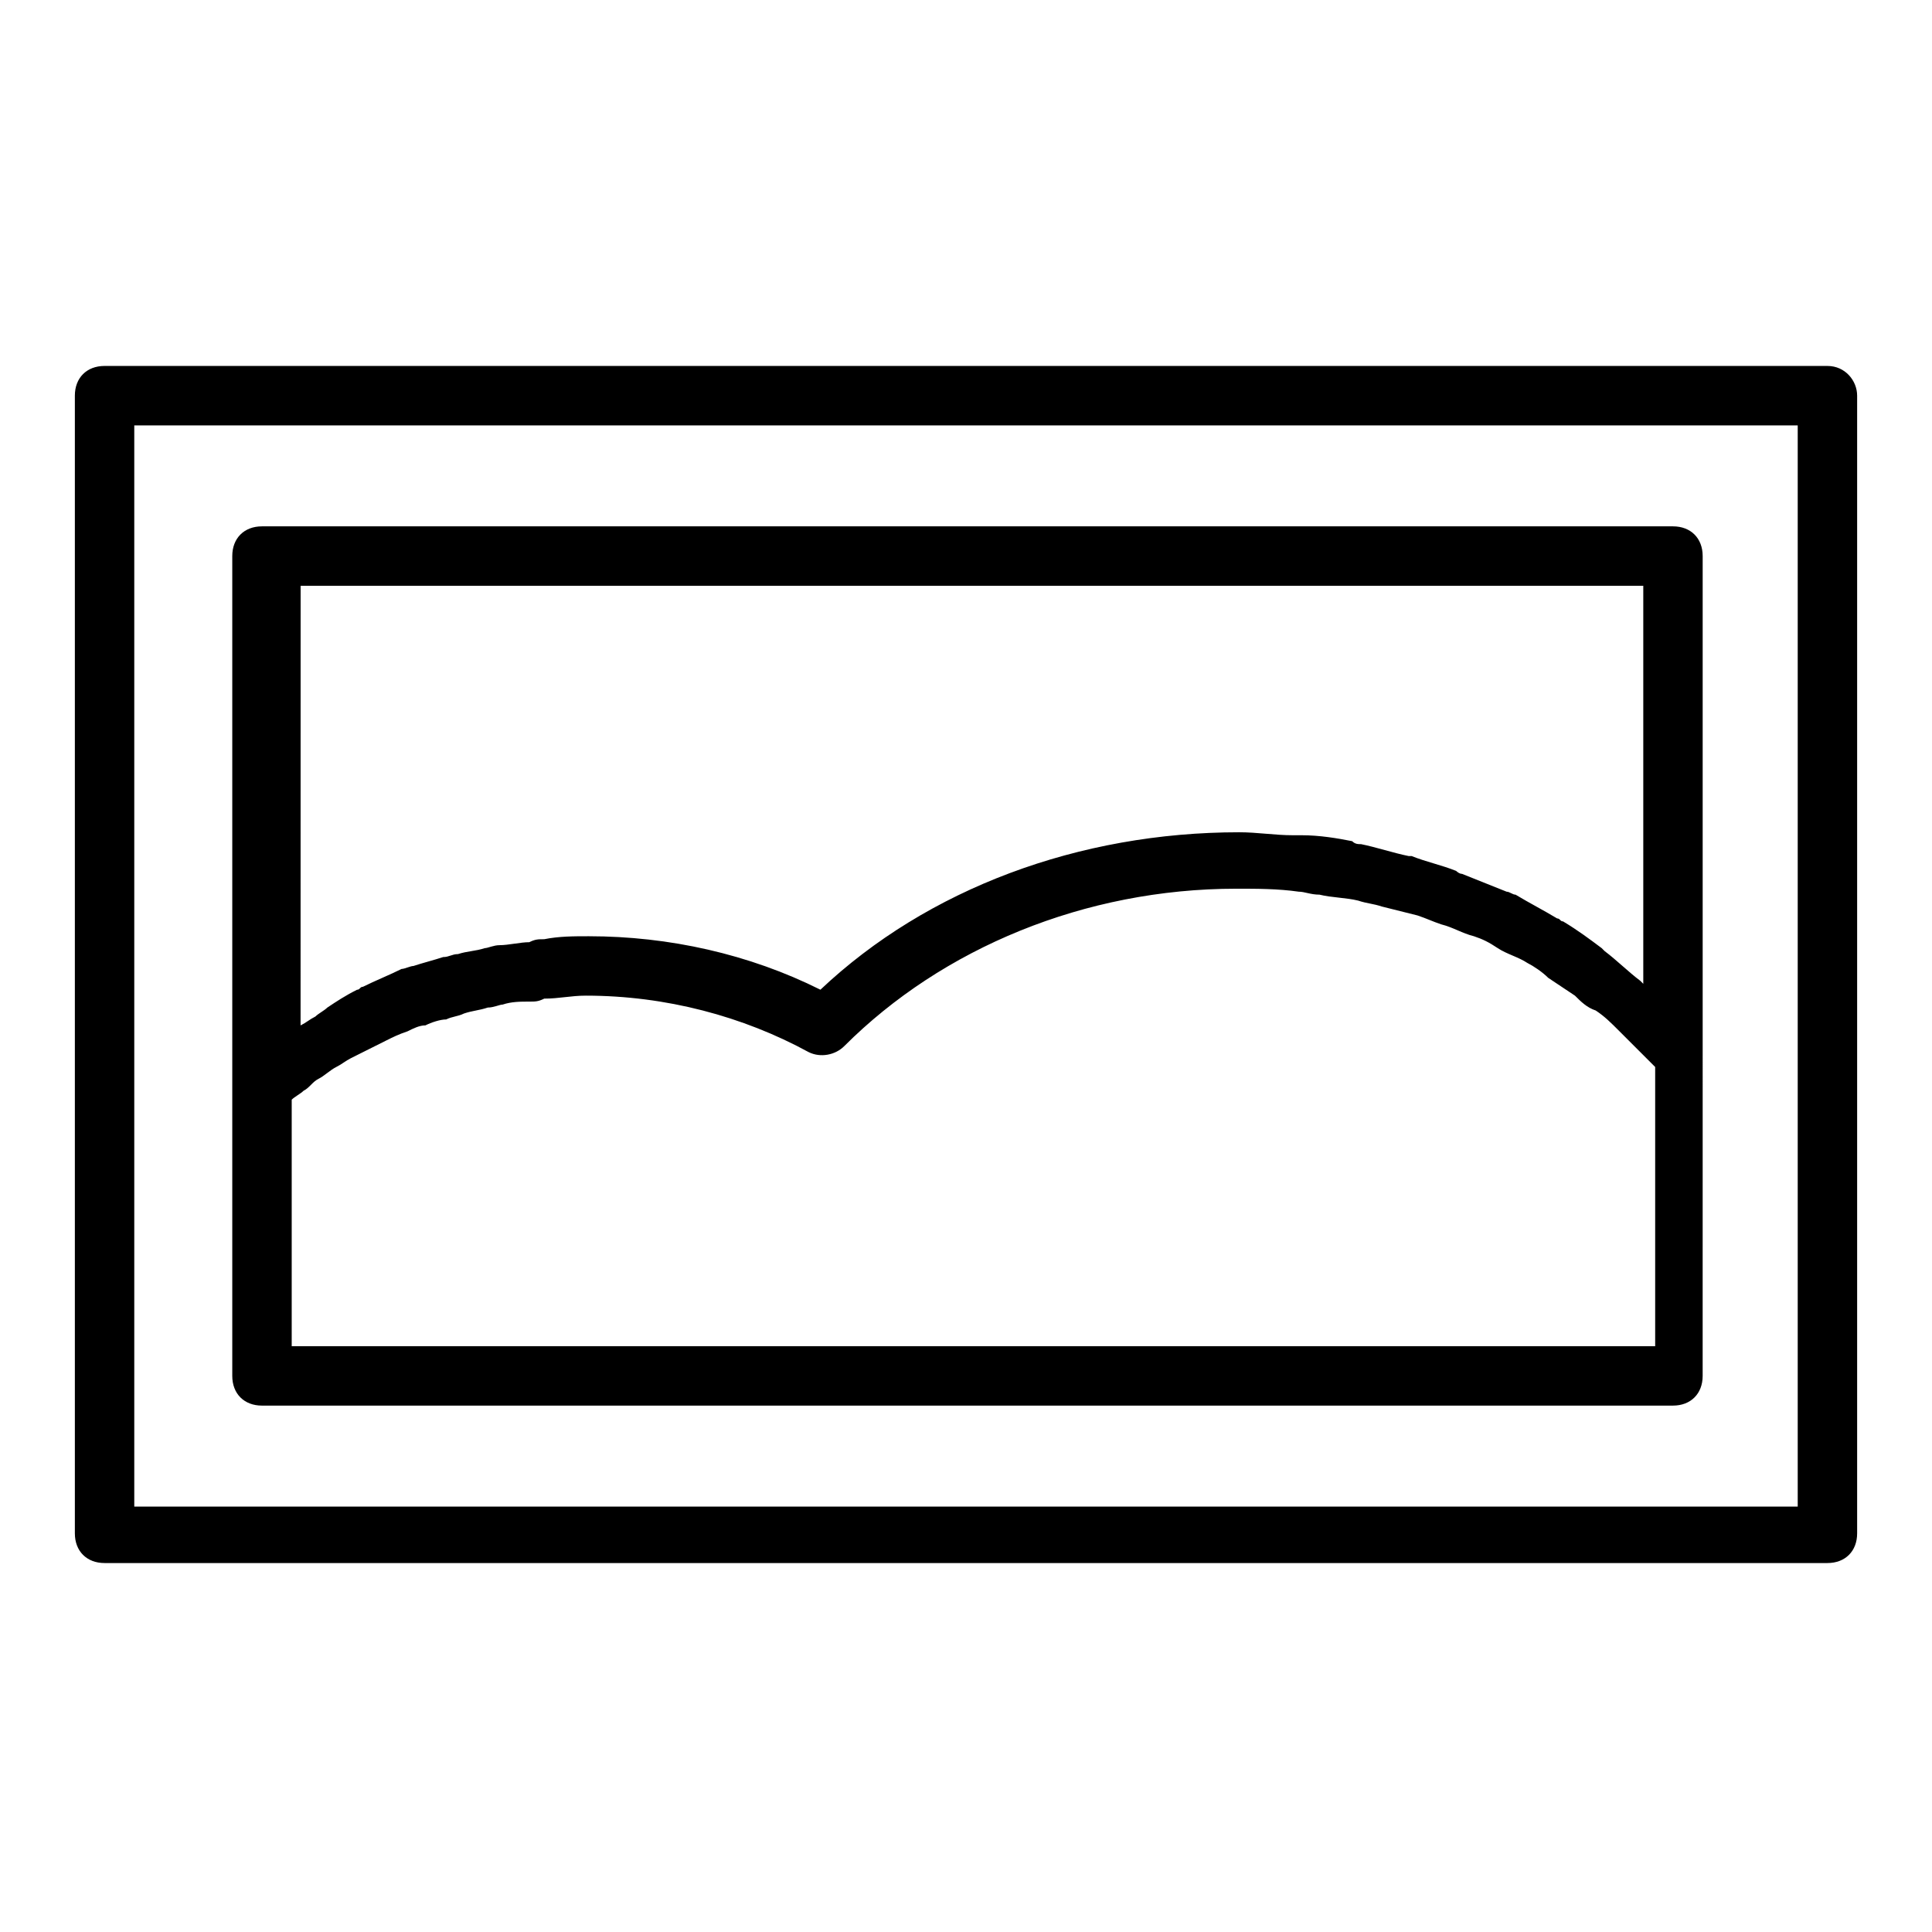 <?xml version="1.0" encoding="UTF-8"?>
<!-- Uploaded to: ICON Repo, www.iconrepo.com, Generator: ICON Repo Mixer Tools -->
<svg fill="#000000" width="800px" height="800px" version="1.1" viewBox="144 144 512 512" xmlns="http://www.w3.org/2000/svg">
 <g>
  <path d="m213.43 516.5h373.92c4.723 0 7.871-3.148 7.871-7.871l0.004-85.02v-132.25c0-4.723-3.148-7.871-7.871-7.871h-373.93c-4.723 0-7.871 3.148-7.871 7.871v217.27c0 4.723 3.148 7.871 7.871 7.871zm7.875-15.742v-65.336c0.789-0.789 2.363-1.574 3.148-2.363 1.574-0.789 2.363-2.363 3.938-3.148 1.574-0.789 3.148-2.363 4.723-3.148 1.574-0.789 2.363-1.574 3.938-2.363 1.574-0.789 3.148-1.574 4.723-2.363 1.574-0.789 3.148-1.574 4.723-2.363 1.574-0.789 3.148-1.574 5.512-2.363 1.574-0.789 3.148-1.574 4.723-1.574 1.574-0.789 3.938-1.574 5.512-1.574 1.574-0.789 3.148-0.789 4.723-1.574 2.363-0.789 3.938-0.789 6.297-1.574 1.574 0 3.148-0.789 3.938-0.789 2.363-0.789 4.723-0.789 7.086-0.789 1.574 0 2.363 0 3.938-0.789 3.938 0 7.086-0.789 11.02-0.789 21.254 0 41.723 5.512 59.039 14.957 3.148 1.574 7.086 0.789 9.445-1.574 25.977-25.977 63.762-41.723 103.91-41.723 5.512 0 11.02 0 16.531 0.789 1.574 0 3.148 0.789 5.512 0.789 3.148 0.789 7.086 0.789 10.234 1.574 2.363 0.789 3.938 0.789 6.297 1.574 3.148 0.789 6.297 1.574 9.445 2.363 2.363 0.789 3.938 1.574 6.297 2.363 3.148 0.789 5.512 2.363 8.66 3.148 2.363 0.789 3.938 1.574 6.297 3.148 2.363 1.574 5.512 2.363 7.871 3.938 1.574 0.789 3.938 2.363 5.512 3.938 2.363 1.574 4.723 3.148 7.086 4.723 1.574 1.574 3.148 3.148 5.512 3.938 2.363 1.574 3.938 3.148 6.297 5.512l4.723 4.723c1.574 1.574 3.148 3.148 4.723 4.723v73.996zm0-201.52h358.18v105.48l-0.789-0.789c-3.148-2.363-6.297-5.512-9.445-7.871l-0.789-0.789c-3.148-2.363-6.297-4.723-10.234-7.086-0.789 0-0.789-0.789-1.574-0.789-3.938-2.363-7.086-3.938-11.02-6.297-0.789 0-1.574-0.789-2.363-0.789-3.938-1.574-7.871-3.148-11.809-4.723-0.789 0-1.574-0.789-1.574-0.789-3.938-1.574-7.871-2.363-11.809-3.938h-0.789c-3.938-0.789-8.66-2.363-12.594-3.148-0.789 0-1.574 0-2.363-0.789-3.938-0.789-8.66-1.574-13.383-1.574h-2.363c-4.723 0-9.445-0.789-14.168-0.789-42.508 0-82.656 14.957-111 41.723-18.895-9.445-40.148-14.168-61.402-14.168-3.938 0-7.871 0-11.809 0.789-1.574 0-2.363 0-3.938 0.789-2.363 0-5.512 0.789-7.871 0.789-1.574 0-3.148 0.789-3.938 0.789-2.363 0.789-4.723 0.789-7.086 1.574-1.574 0-2.363 0.789-3.938 0.789-2.363 0.789-5.512 1.574-7.871 2.363-0.789 0-2.363 0.789-3.148 0.789-3.148 1.574-7.086 3.148-10.234 4.723-0.789 0-0.789 0.789-1.574 0.789-3.148 1.574-5.512 3.148-7.871 4.723-0.789 0.789-2.363 1.574-3.148 2.363-1.574 0.789-2.363 1.574-3.938 2.363l0.012-116.51z"/>
  <path d="m628.29 240.98h-456.58c-4.723 0-7.871 3.148-7.871 7.871v301.5c0 4.723 3.148 7.871 7.871 7.871h456.58c4.723 0 7.871-3.148 7.871-7.871v-301.5c0-3.938-3.148-7.871-7.871-7.871zm-7.875 302.29h-440.83v-286.54h440.83z"/>
 </g>
</svg>